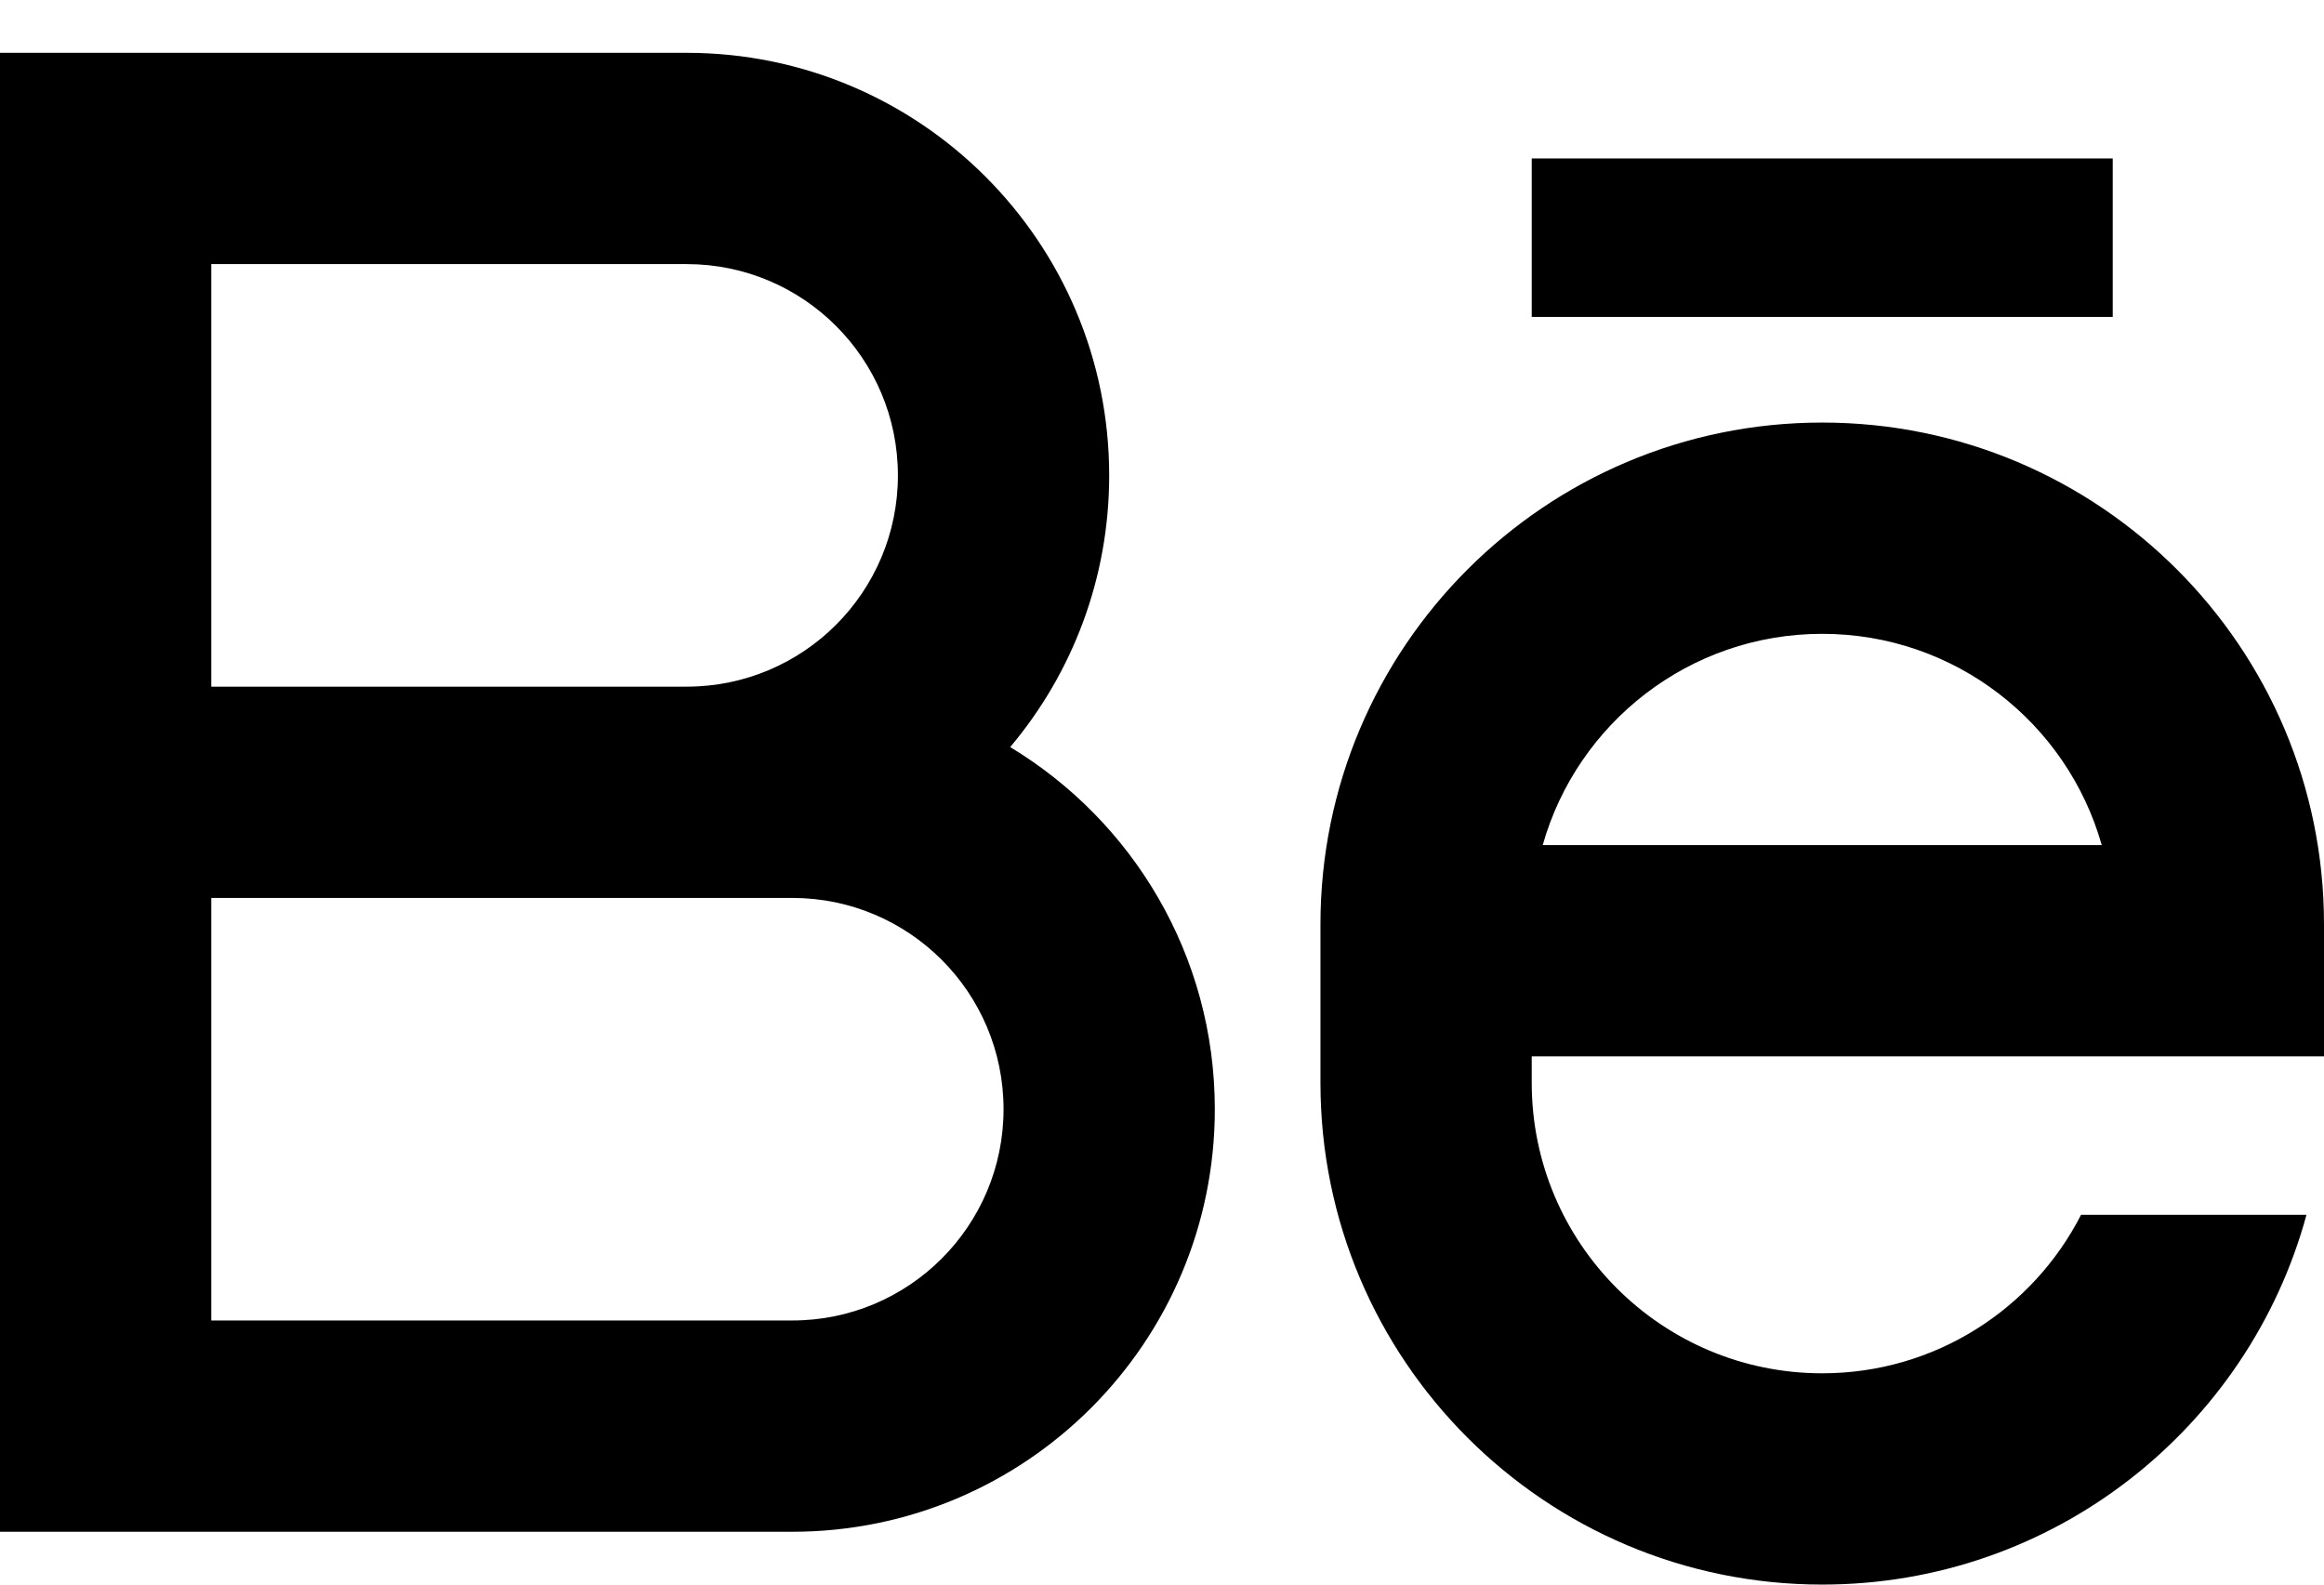 <svg width="22" height="15" viewBox="0 0 22 15" fill="none" xmlns="http://www.w3.org/2000/svg">
<path d="M6.5 6.5C7.605 6.5 8.5 5.605 8.5 4.5C8.5 3.395 7.605 2.5 6.5 2.5H2V6.5H6.5ZM7.5 8.5H2V12.5H7.5C8.605 12.5 9.5 11.605 9.5 10.5C9.5 9.395 8.605 8.5 7.5 8.5ZM9.563 7.072C10.724 7.773 11.5 9.046 11.5 10.5C11.5 12.709 9.709 14.5 7.5 14.5H0V0.5H6.5C8.709 0.5 10.5 2.291 10.5 4.5C10.5 5.48 10.148 6.377 9.563 7.072ZM14.5 1.5H20V3H14.5V1.5ZM22 10H14.5V10.25C14.5 11.769 15.731 13 17.25 13C18.319 13 19.245 12.39 19.7 11.5H21.834C21.285 13.517 19.441 15 17.25 15C14.627 15 12.5 12.873 12.5 10.25V8.75C12.5 6.127 14.627 4 17.25 4C19.873 4 22 6.127 22 8.75V10ZM19.896 8C19.57 6.846 18.509 6 17.25 6C15.991 6 14.93 6.846 14.604 8H19.896Z" fill="black"/>
</svg>
